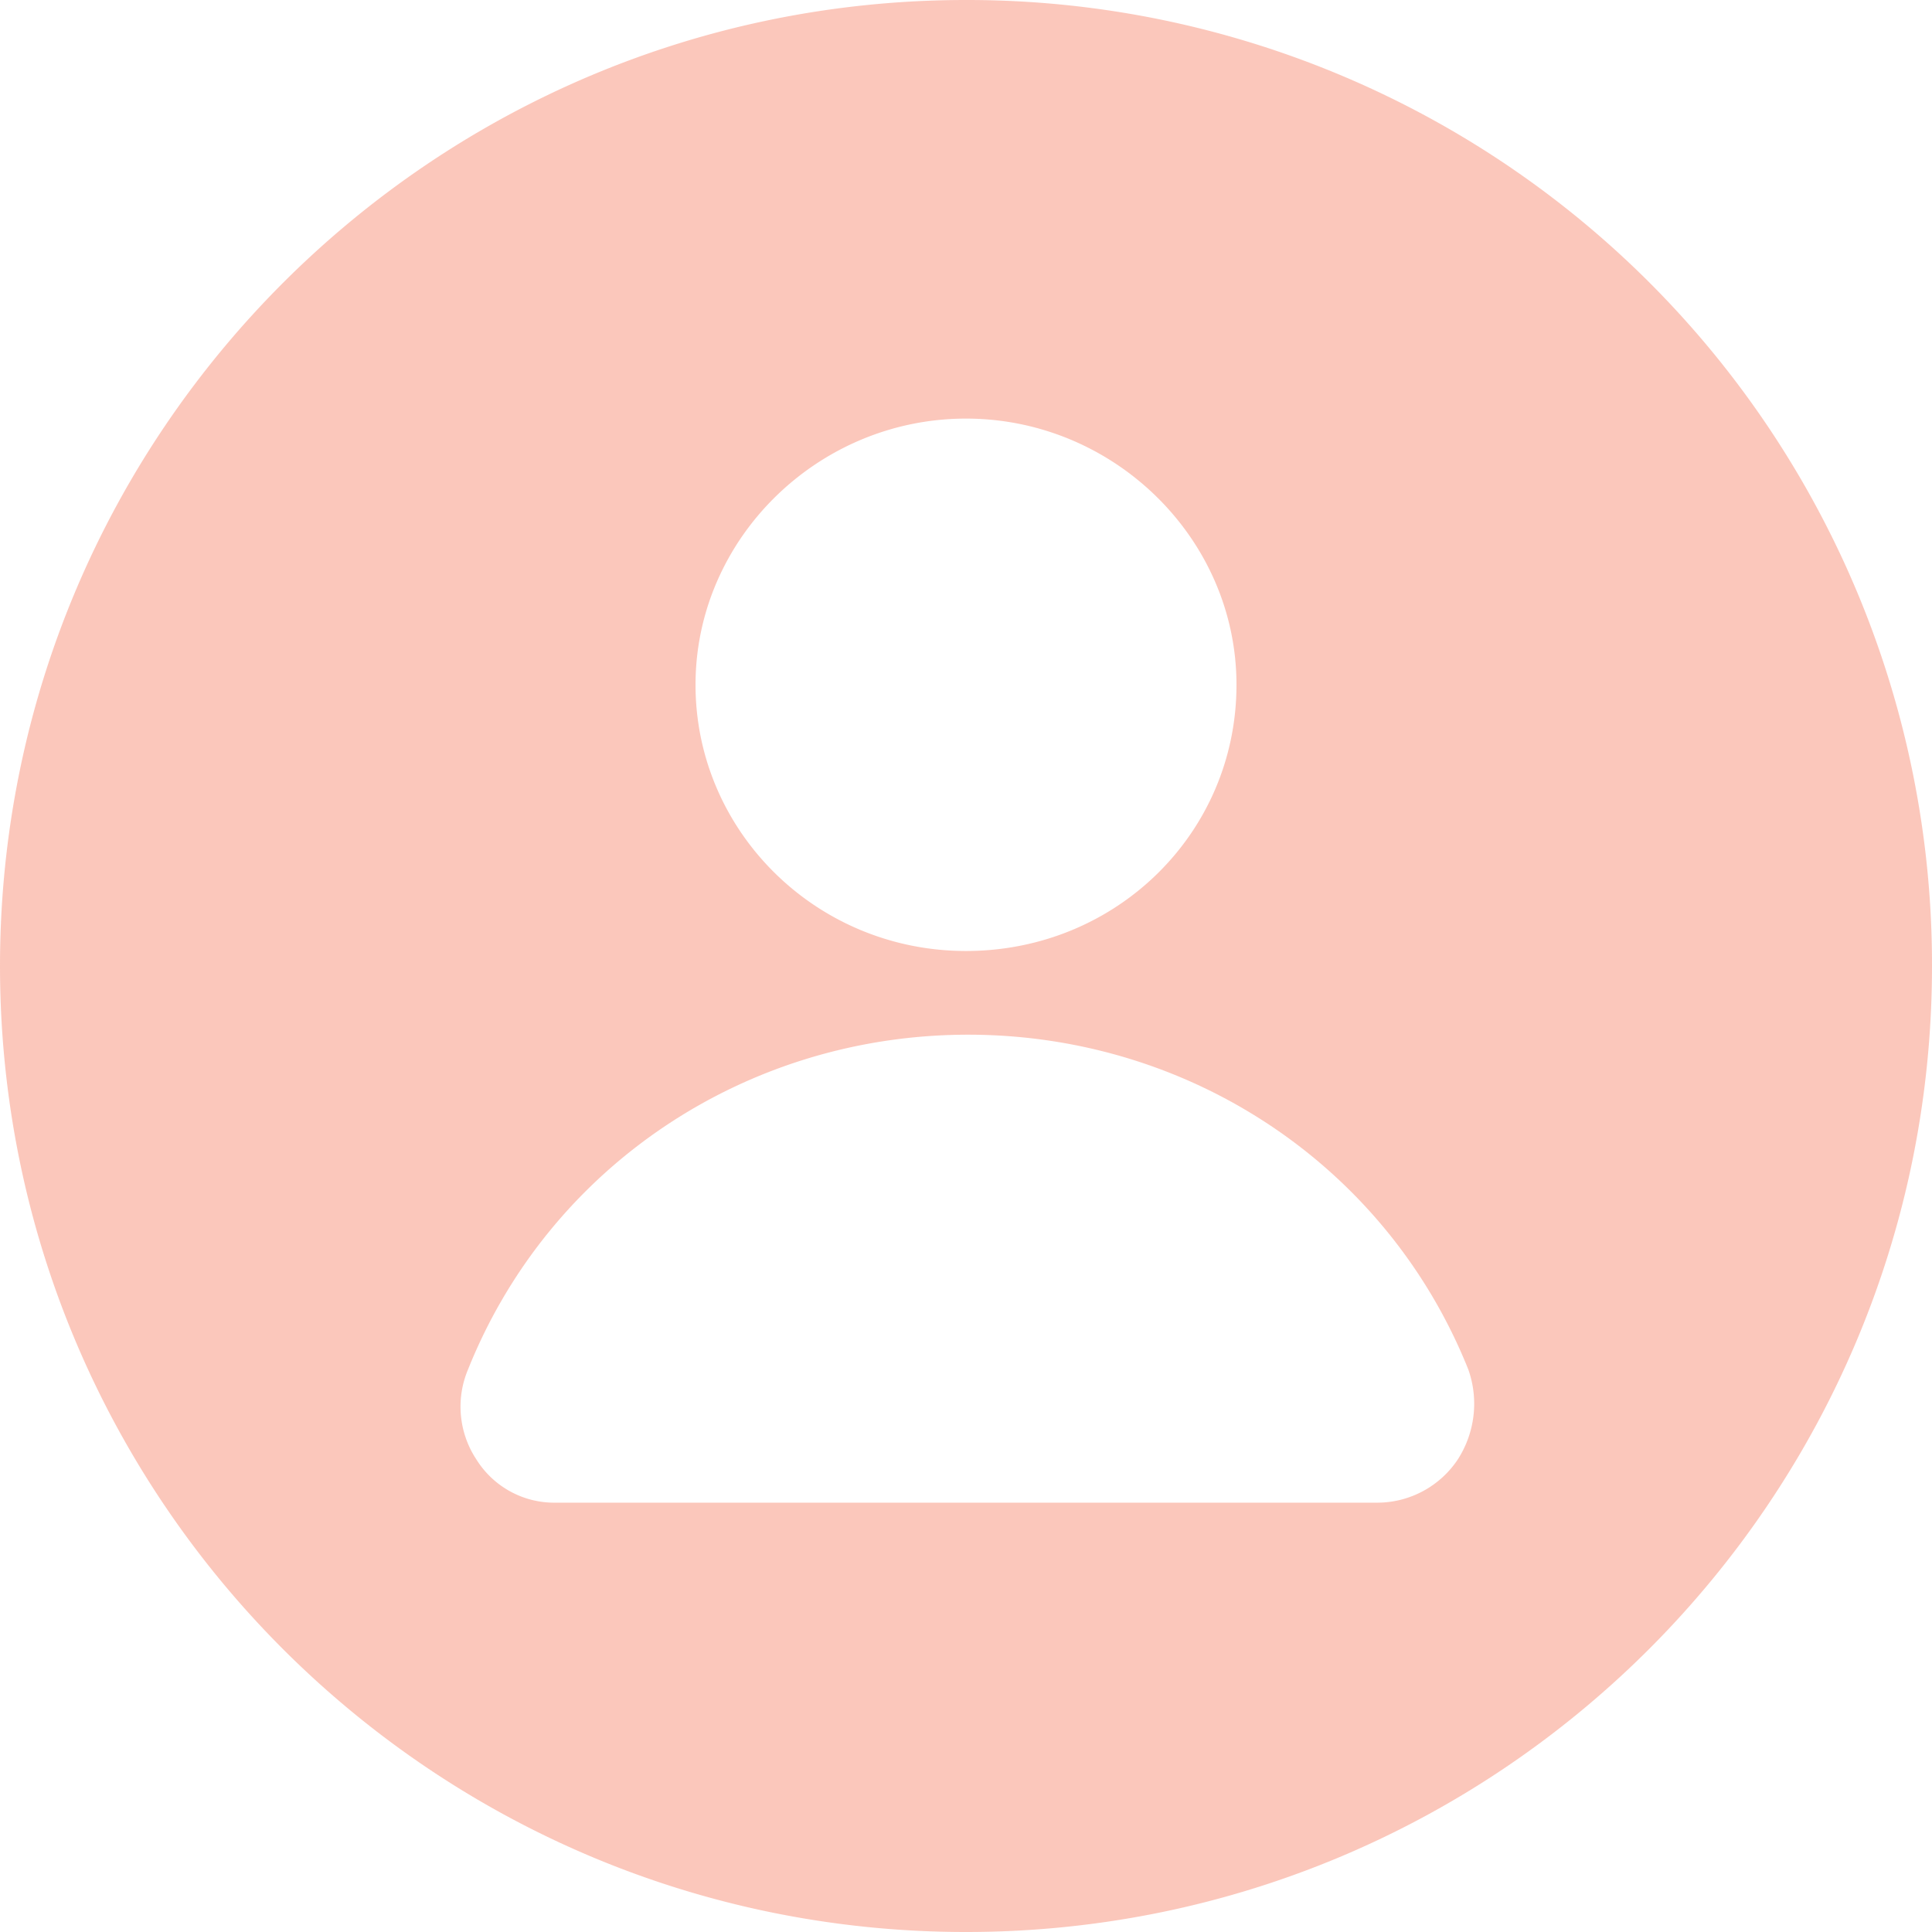 <svg xmlns="http://www.w3.org/2000/svg" xmlns:xlink="http://www.w3.org/1999/xlink" width="487" height="487" viewBox="0 0 487 487">
  <defs>
    <clipPath id="clip-icon_for_review">
      <rect width="487" height="487"/>
    </clipPath>
  </defs>
  <g id="icon_for_review" data-name="icon for review" clip-path="url(#clip-icon_for_review)">
    <g id="noun-profile-1326002" transform="translate(-97.999 -28)" opacity="0.3">
      <path id="Path_12" data-name="Path 12" d="M341.5,28C207.018,28,98,137.019,98,271.5S207.018,515,341.5,515,585,405.981,585,271.5A243.173,243.173,0,0,0,341.5,28Zm0,105.516c37.337,0,68.179,30.3,68.179,67.1,0,37.342-30.3,67.1-68.179,67.1s-68.179-30.3-68.179-67.1S304.161,133.516,341.5,133.516Zm123.913,262.44a24.389,24.389,0,0,1-20.021,10.821H238.144a23.115,23.115,0,0,1-20.016-10.821,24.147,24.147,0,0,1-2.163-22.727c20.563-51.4,70.345-84.412,126.079-84.412s105.517,33.008,126.079,84.412a25.89,25.89,0,0,1-2.71,22.727Z" transform="translate(0)" fill="#f3431c"/>
    </g>
  </g>
</svg>
